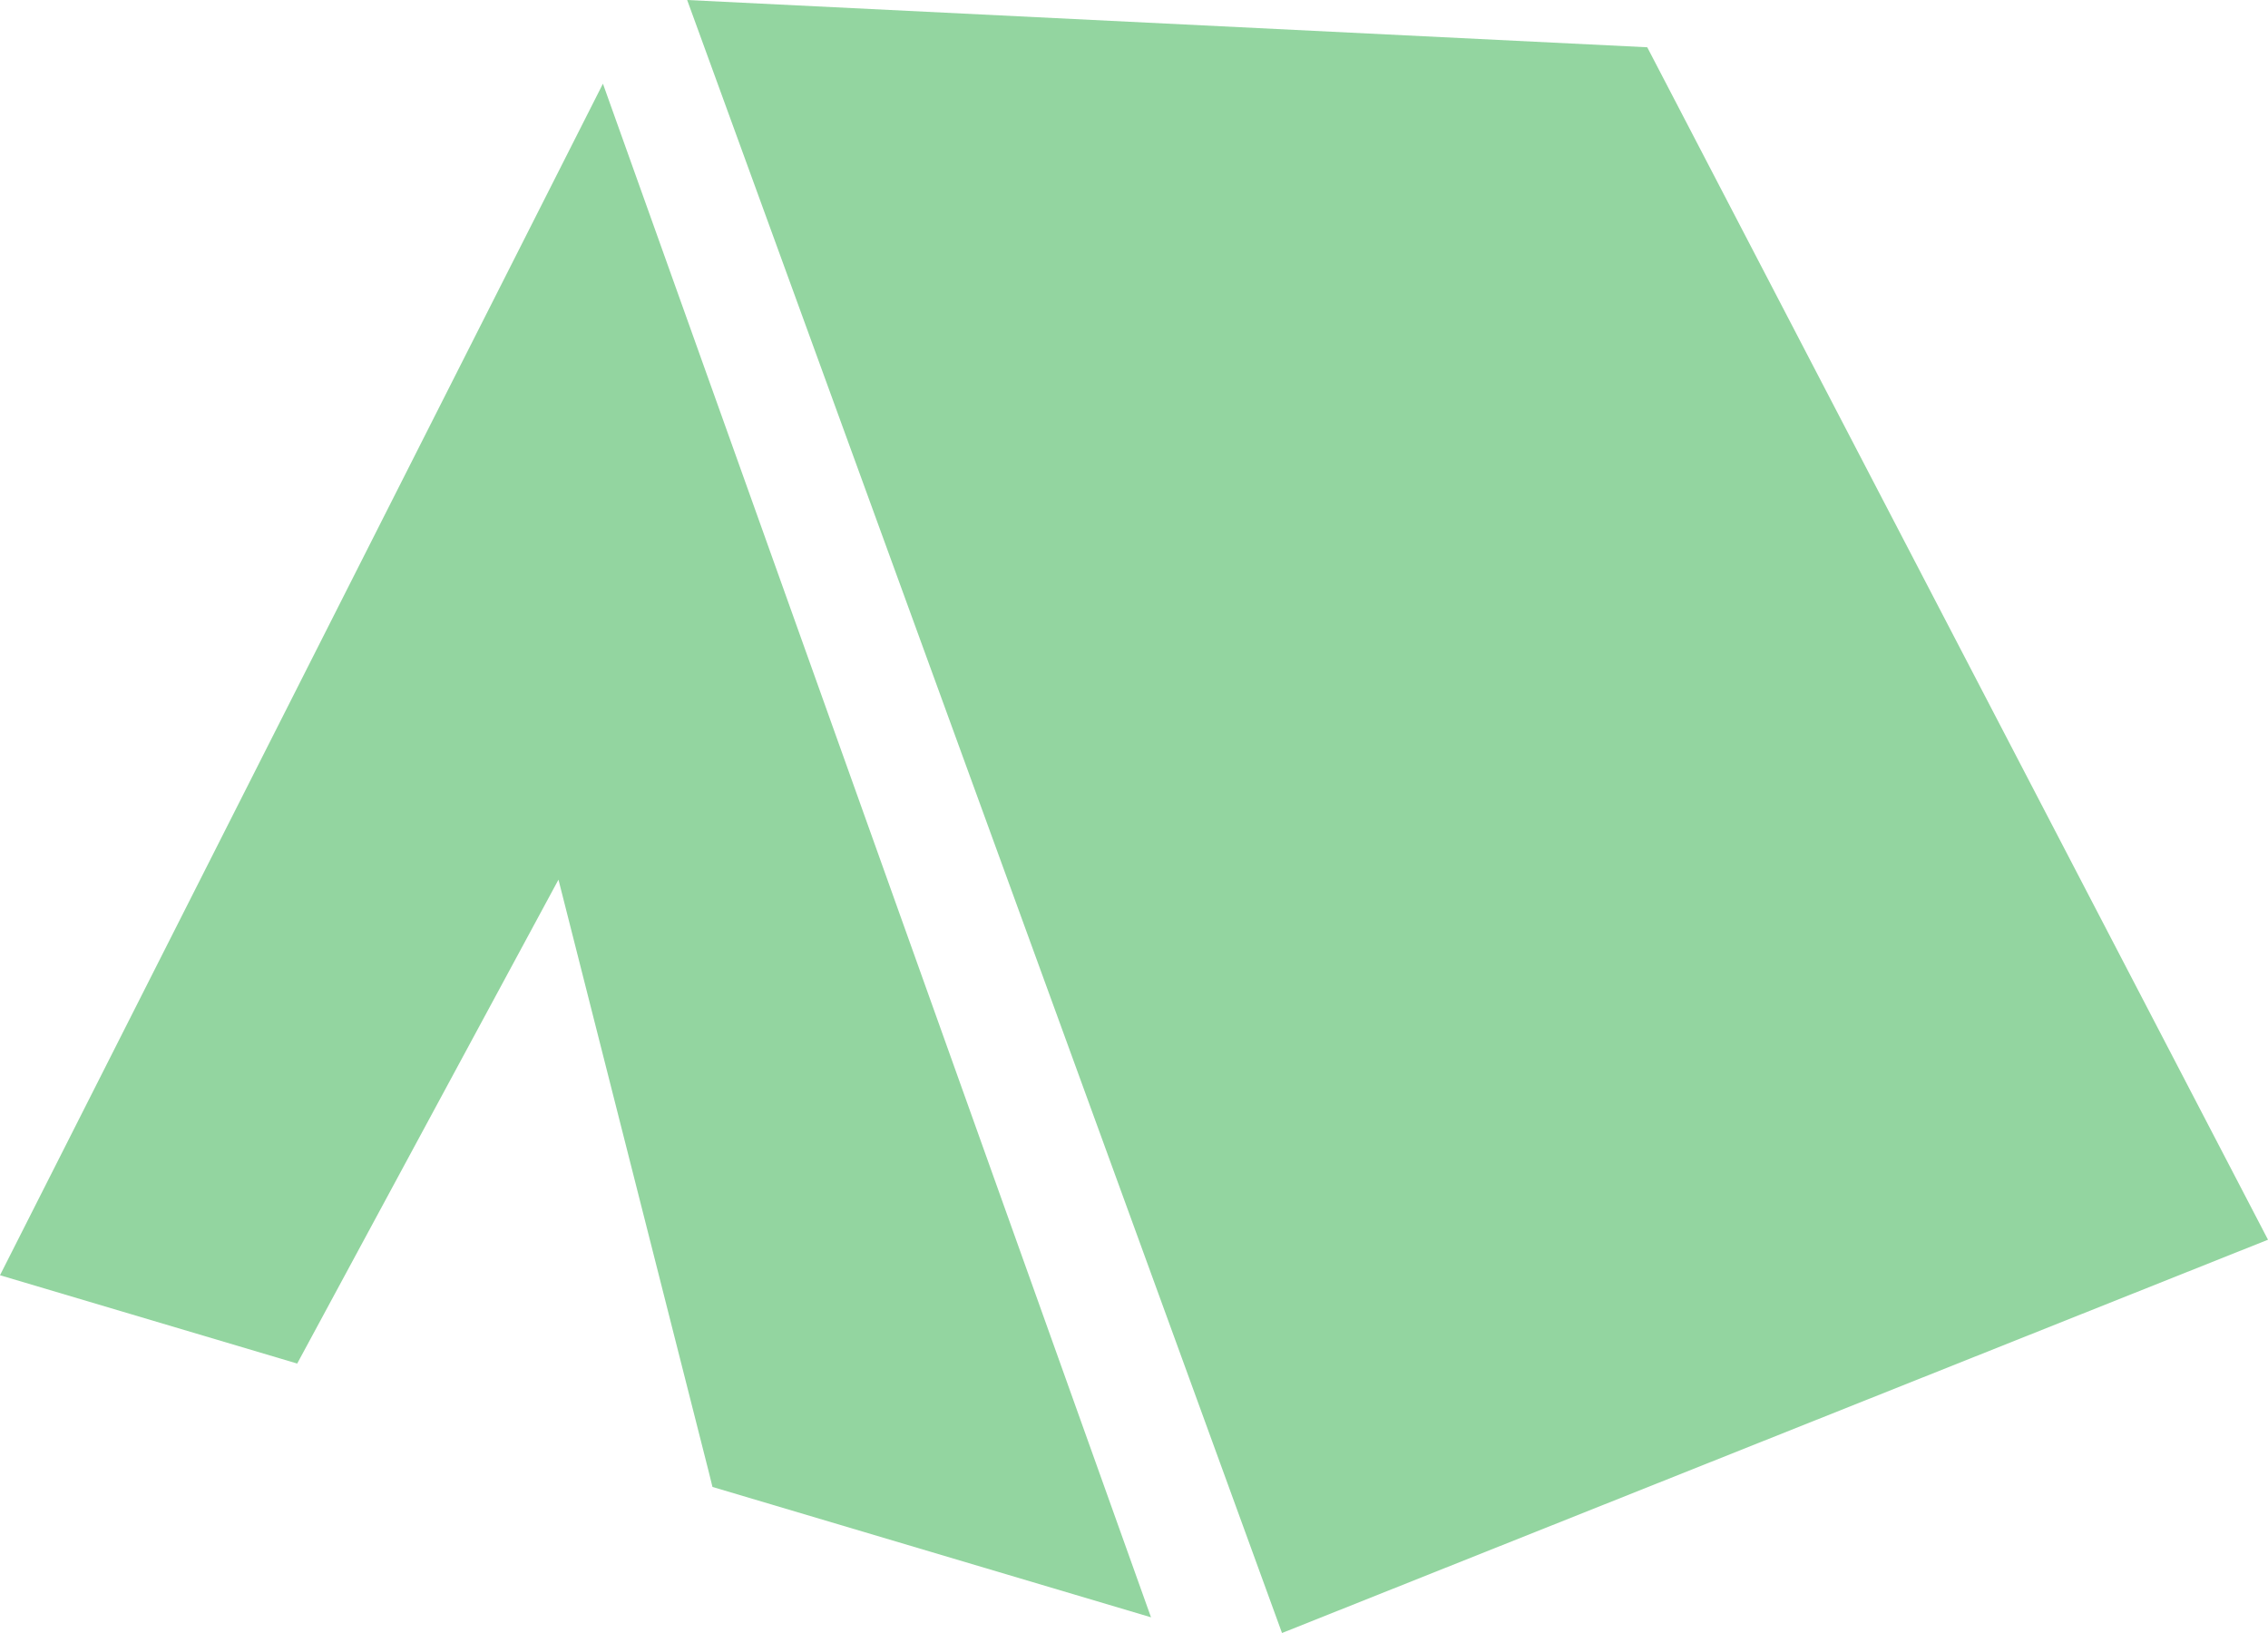 <svg xmlns="http://www.w3.org/2000/svg" width="50" height="36" viewBox="0 0 50 36">
  <g id="グループ_34" data-name="グループ 34" transform="translate(0 -69.808)">
    <path id="パス_109" data-name="パス 109" d="M178.338,70.85l-21.166-1.042,13.114,36,21.737-8.67Z" transform="translate(-142.023 0)" fill="#93d5a0"/>
    <path id="パス_110" data-name="パス 110" d="M0,115.218l6.552,1.947,5.76-10.668,3.318,13.075.077.313,9.668,2.874L13.292,88.95Z" transform="translate(0 -17.297)" fill="#93d5a0"/>
  </g>
</svg>
